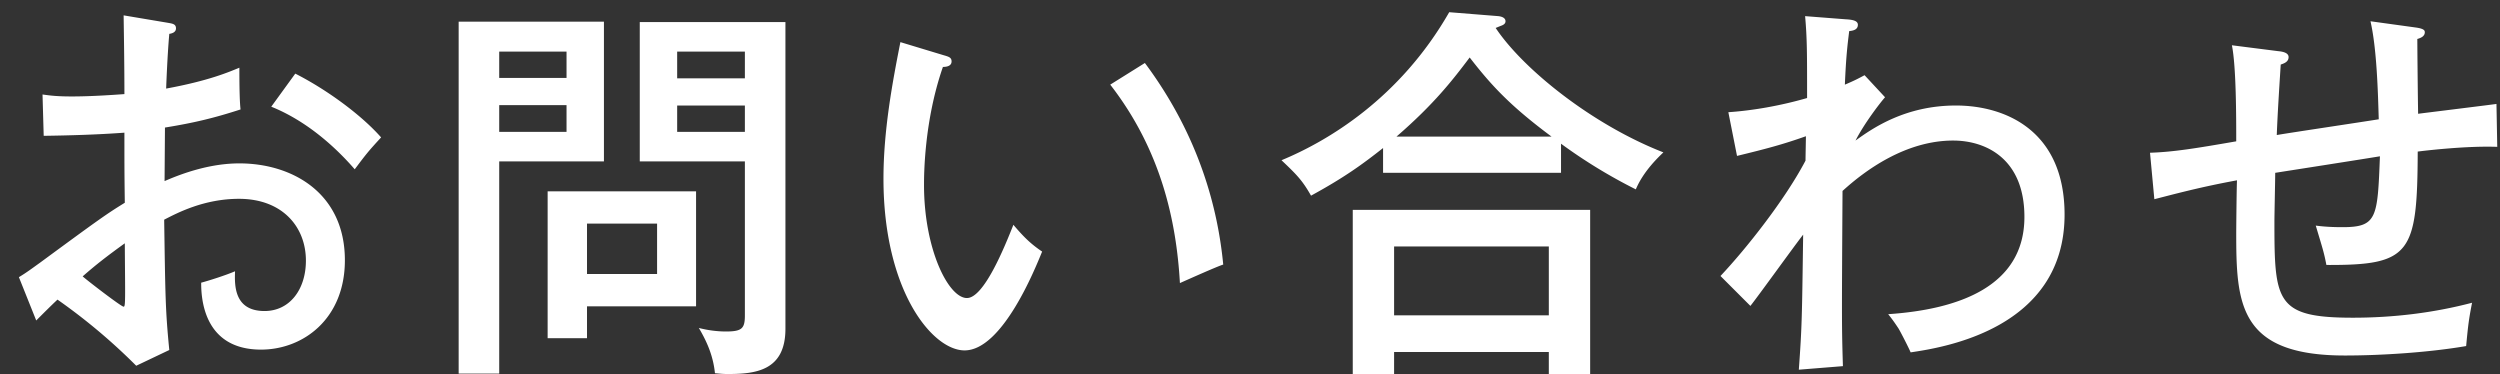 <svg width="127" height="19" viewBox="0 0 127 19" fill="none" xmlns="http://www.w3.org/2000/svg"><rect x="0" y="0" width="127" height="19" fill="#333333" stroke="none"/><path d="M6.28.78l2.26.38c.22.04.4.06.4.28 0 .2-.2.26-.34.28-.04.46-.1 1.24-.16 2.78 2.18-.4 3.18-.84 3.72-1.06 0 1.14.02 1.78.06 2.12-1.36.44-2.36.68-3.84.92L8.36 9.2c.96-.42 2.34-.9 3.8-.9 2.68 0 5.36 1.5 5.36 4.92 0 2.98-2.12 4.54-4.26 4.54-2.98 0-3.04-2.72-3.04-3.4.38-.1 1.26-.38 1.72-.58-.02.66-.08 2.02 1.5 2.02 1.28 0 2.1-1.1 2.1-2.56 0-1.72-1.2-3.14-3.4-3.14-1.78 0-3.14.72-3.8 1.06.06 3.92.06 4.58.26 6.62l-1.68.8a29.877 29.877 0 0 0-4-3.36c-.36.34-.64.62-1.08 1.06l-.88-2.2c.4-.24.66-.44 1.08-.74 3.02-2.22 3.36-2.46 4.3-3.04-.02-1.6-.02-1.8-.02-3.56-1.36.1-2.74.14-4.1.16l-.06-2.1c.42.06.76.1 1.5.1.96 0 2.12-.08 2.66-.12 0-1.34-.02-2.68-.04-4zm.06 11.58c-.86.62-1.46 1.08-2.14 1.68.22.2 1.96 1.54 2.08 1.54.1 0 .08-.32.06-3.22zm7.44-6.94L15 3.74c1.54.78 3.32 2.06 4.36 3.24-.66.72-.74.82-1.34 1.62-1.04-1.2-2.5-2.48-4.24-3.18zM23.3 1.1h7.38v7.1h-5.32v10.78H23.3V1.1zm2.06 2.86h3.42V2.62h-3.42v1.34zm3.42 1.38h-3.42V6.7h3.42V5.34zm3.72-4.22h7.4V16.7c0 2.14-1.52 2.3-2.94 2.3-.26 0-.4-.02-.64-.04-.08-.76-.32-1.46-.82-2.3.46.12.94.18 1.38.18.82 0 .96-.16.96-.82V8.2H32.5V1.12zm1.9 2.86h3.44V2.62H34.4v1.36zm3.44 1.38H34.4V6.7h3.44V5.36zm-8.02 10.2v1.62h-2V9.72h7.54v5.84h-5.54zm0-1.64h3.56v-2.56h-3.56v2.56zM45.74 2.14l2.18.66c.28.08.42.12.42.32 0 .24-.26.28-.44.28-.96 2.76-.96 5.52-.96 6 0 3.26 1.24 5.74 2.18 5.74.86 0 1.9-2.56 2.36-3.72.56.66.9.98 1.46 1.36-.36.88-2.02 5.02-3.94 5.02-1.64 0-4.12-3.04-4.12-8.72 0-2.42.44-4.82.86-6.94zM56.4 4.3l1.76-1.1c2.82 3.78 3.72 7.52 3.98 10.24-.32.1-1.66.7-2.2.94-.18-3.16-.96-6.76-3.54-10.08zm22.9 3v1.48h-9.04V7.52c-1.04.82-1.94 1.48-3.66 2.42-.44-.78-.74-1.08-1.5-1.8 2.32-.96 6-3.12 8.52-7.52l2.5.2c.16.02.36.08.36.26 0 .12-.1.18-.2.22-.06.02-.2.08-.3.12 1.4 2.1 4.92 4.92 8.52 6.32-.18.18-1 .92-1.4 1.88-1.32-.66-2.6-1.44-3.8-2.32zm-8.36-.36h7.88c-2.1-1.56-3.06-2.6-4.16-4.02-.86 1.14-1.8 2.36-3.72 4.02zm7.74 10.94h-7.86V19h-2.1v-8.34h12.06V19h-2.1v-1.12zm-7.86-1.86h7.86v-3.5h-7.86v3.5zm23.9-12.2l1.04 1.12c-.28.32-1.06 1.34-1.5 2.2.86-.62 2.52-1.78 5.1-1.78 2.52 0 5.52 1.28 5.52 5.54 0 5.82-6.2 6.76-7.82 7-.08-.2-.52-1.06-.62-1.22-.16-.24-.28-.42-.52-.72 3.56-.24 6.92-1.4 6.92-4.94 0-2.98-1.98-3.88-3.62-3.88-2.42 0-4.48 1.52-5.62 2.56-.04 6.7-.04 6.92.02 8.9l-2.24.18c.16-2.22.16-2.58.22-6.86-.44.56-2.28 3.12-2.68 3.62l-1.52-1.52c1.32-1.4 3.28-3.88 4.32-5.86 0-.2.02-1.06.02-1.24-1.18.42-2.02.64-3.5 1L87.8 5.7c1.2-.08 2.62-.32 4-.72 0-2.36 0-3-.1-4.16l2.06.16c.38.02.62.08.62.28 0 .26-.26.3-.44.32-.08.64-.16 1.26-.22 2.72.52-.22.7-.32 1-.48zm25.7-2.74l2.32.32c.42.06.44.16.44.24 0 .22-.24.3-.38.34 0 .34.02 2.54.04 3.8.3-.04 3.88-.48 3.98-.5l.04 2.18c-1.58-.06-3.74.2-4.04.24-.02 5.2-.36 5.78-4.64 5.76-.12-.64-.2-.86-.54-2 .58.08 1.16.08 1.36.08 1.76 0 1.78-.48 1.9-3.6-.84.14-4.56.72-5.32.84 0 .4-.04 2.1-.04 2.5 0 4.04.08 4.86 3.98 4.86 2.04 0 4.08-.24 6.06-.76-.16.82-.2 1.12-.3 2.2-1.86.32-4.28.48-6.16.48-5.4 0-5.52-2.64-5.52-6.24 0-.18.02-2.4.04-2.66-1.86.34-3.18.7-4.2.96l-.22-2.36c1.2-.04 2.3-.22 4.38-.58 0-1.2 0-3.8-.22-4.88l2.36.3c.22.02.52.08.52.3 0 .24-.22.32-.4.38-.06.96-.16 2.48-.2 3.58.56-.1 4.18-.64 5.18-.8-.04-1.38-.1-3.6-.42-4.98z" fill="#fff"/></svg>